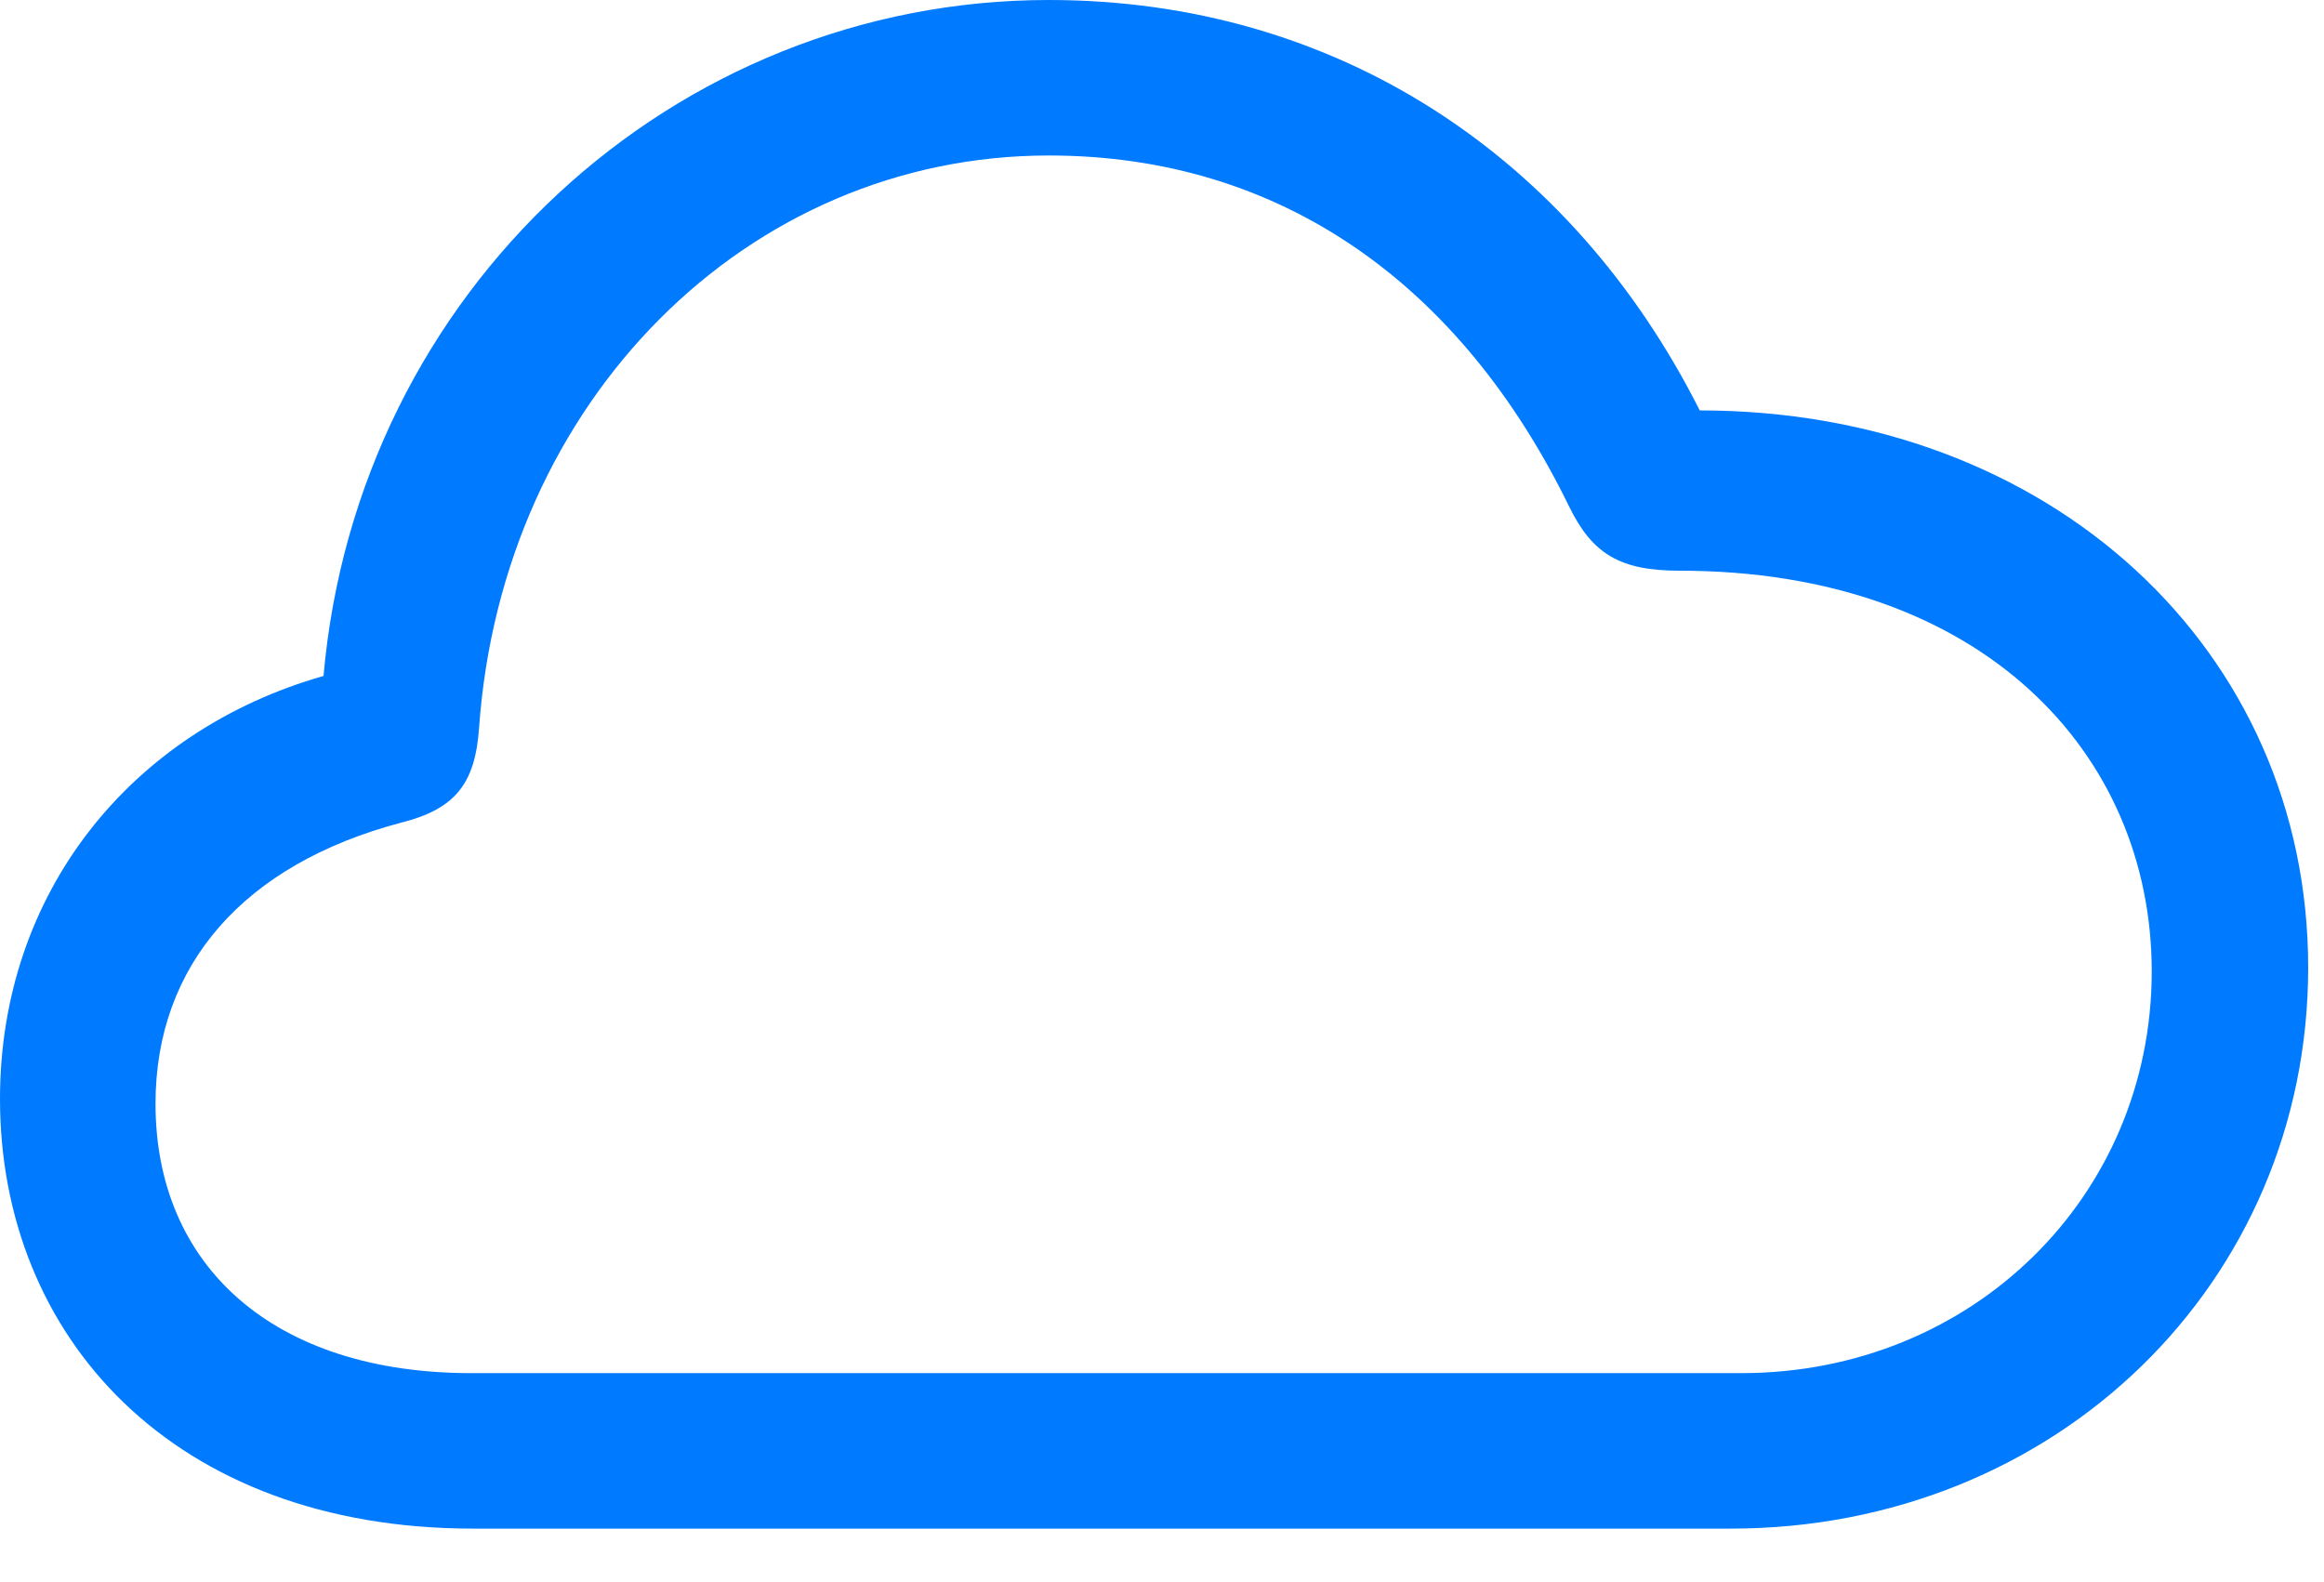 <svg width="47" height="32" viewBox="0 0 47 32" fill="none" xmlns="http://www.w3.org/2000/svg">
<g id="cloud 3" clip-path="url(#clip0_884_284)">
<g id="Group">
<path id="Vector" d="M9.57 30.918H35C41.582 30.918 46.68 25.938 46.68 19.57C46.68 13.145 41.465 8.301 34.375 8.301C31.777 3.145 27.012 0 21.211 0C13.633 0 7.227 5.879 6.543 13.672C2.637 14.785 0 18.066 0 22.227C0 27.031 3.496 30.918 9.57 30.918ZM9.531 27.773C5.527 27.773 3.145 25.605 3.145 22.324C3.145 19.512 4.941 17.48 8.105 16.641C9.199 16.367 9.609 15.859 9.688 14.727C10.156 8.105 15.117 3.145 21.211 3.145C25.918 3.145 29.551 5.762 31.738 10.254C32.207 11.211 32.773 11.543 33.965 11.543C40.078 11.543 43.516 15.234 43.516 19.648C43.516 24.199 39.883 27.773 35.215 27.773H9.531Z" fill="#007AFF"/>
</g>
</g>
<defs>
<clipPath id="clip0_884_284">
<rect width="46.68" height="31.191" fill="white"/>
</clipPath>
</defs>
</svg>
